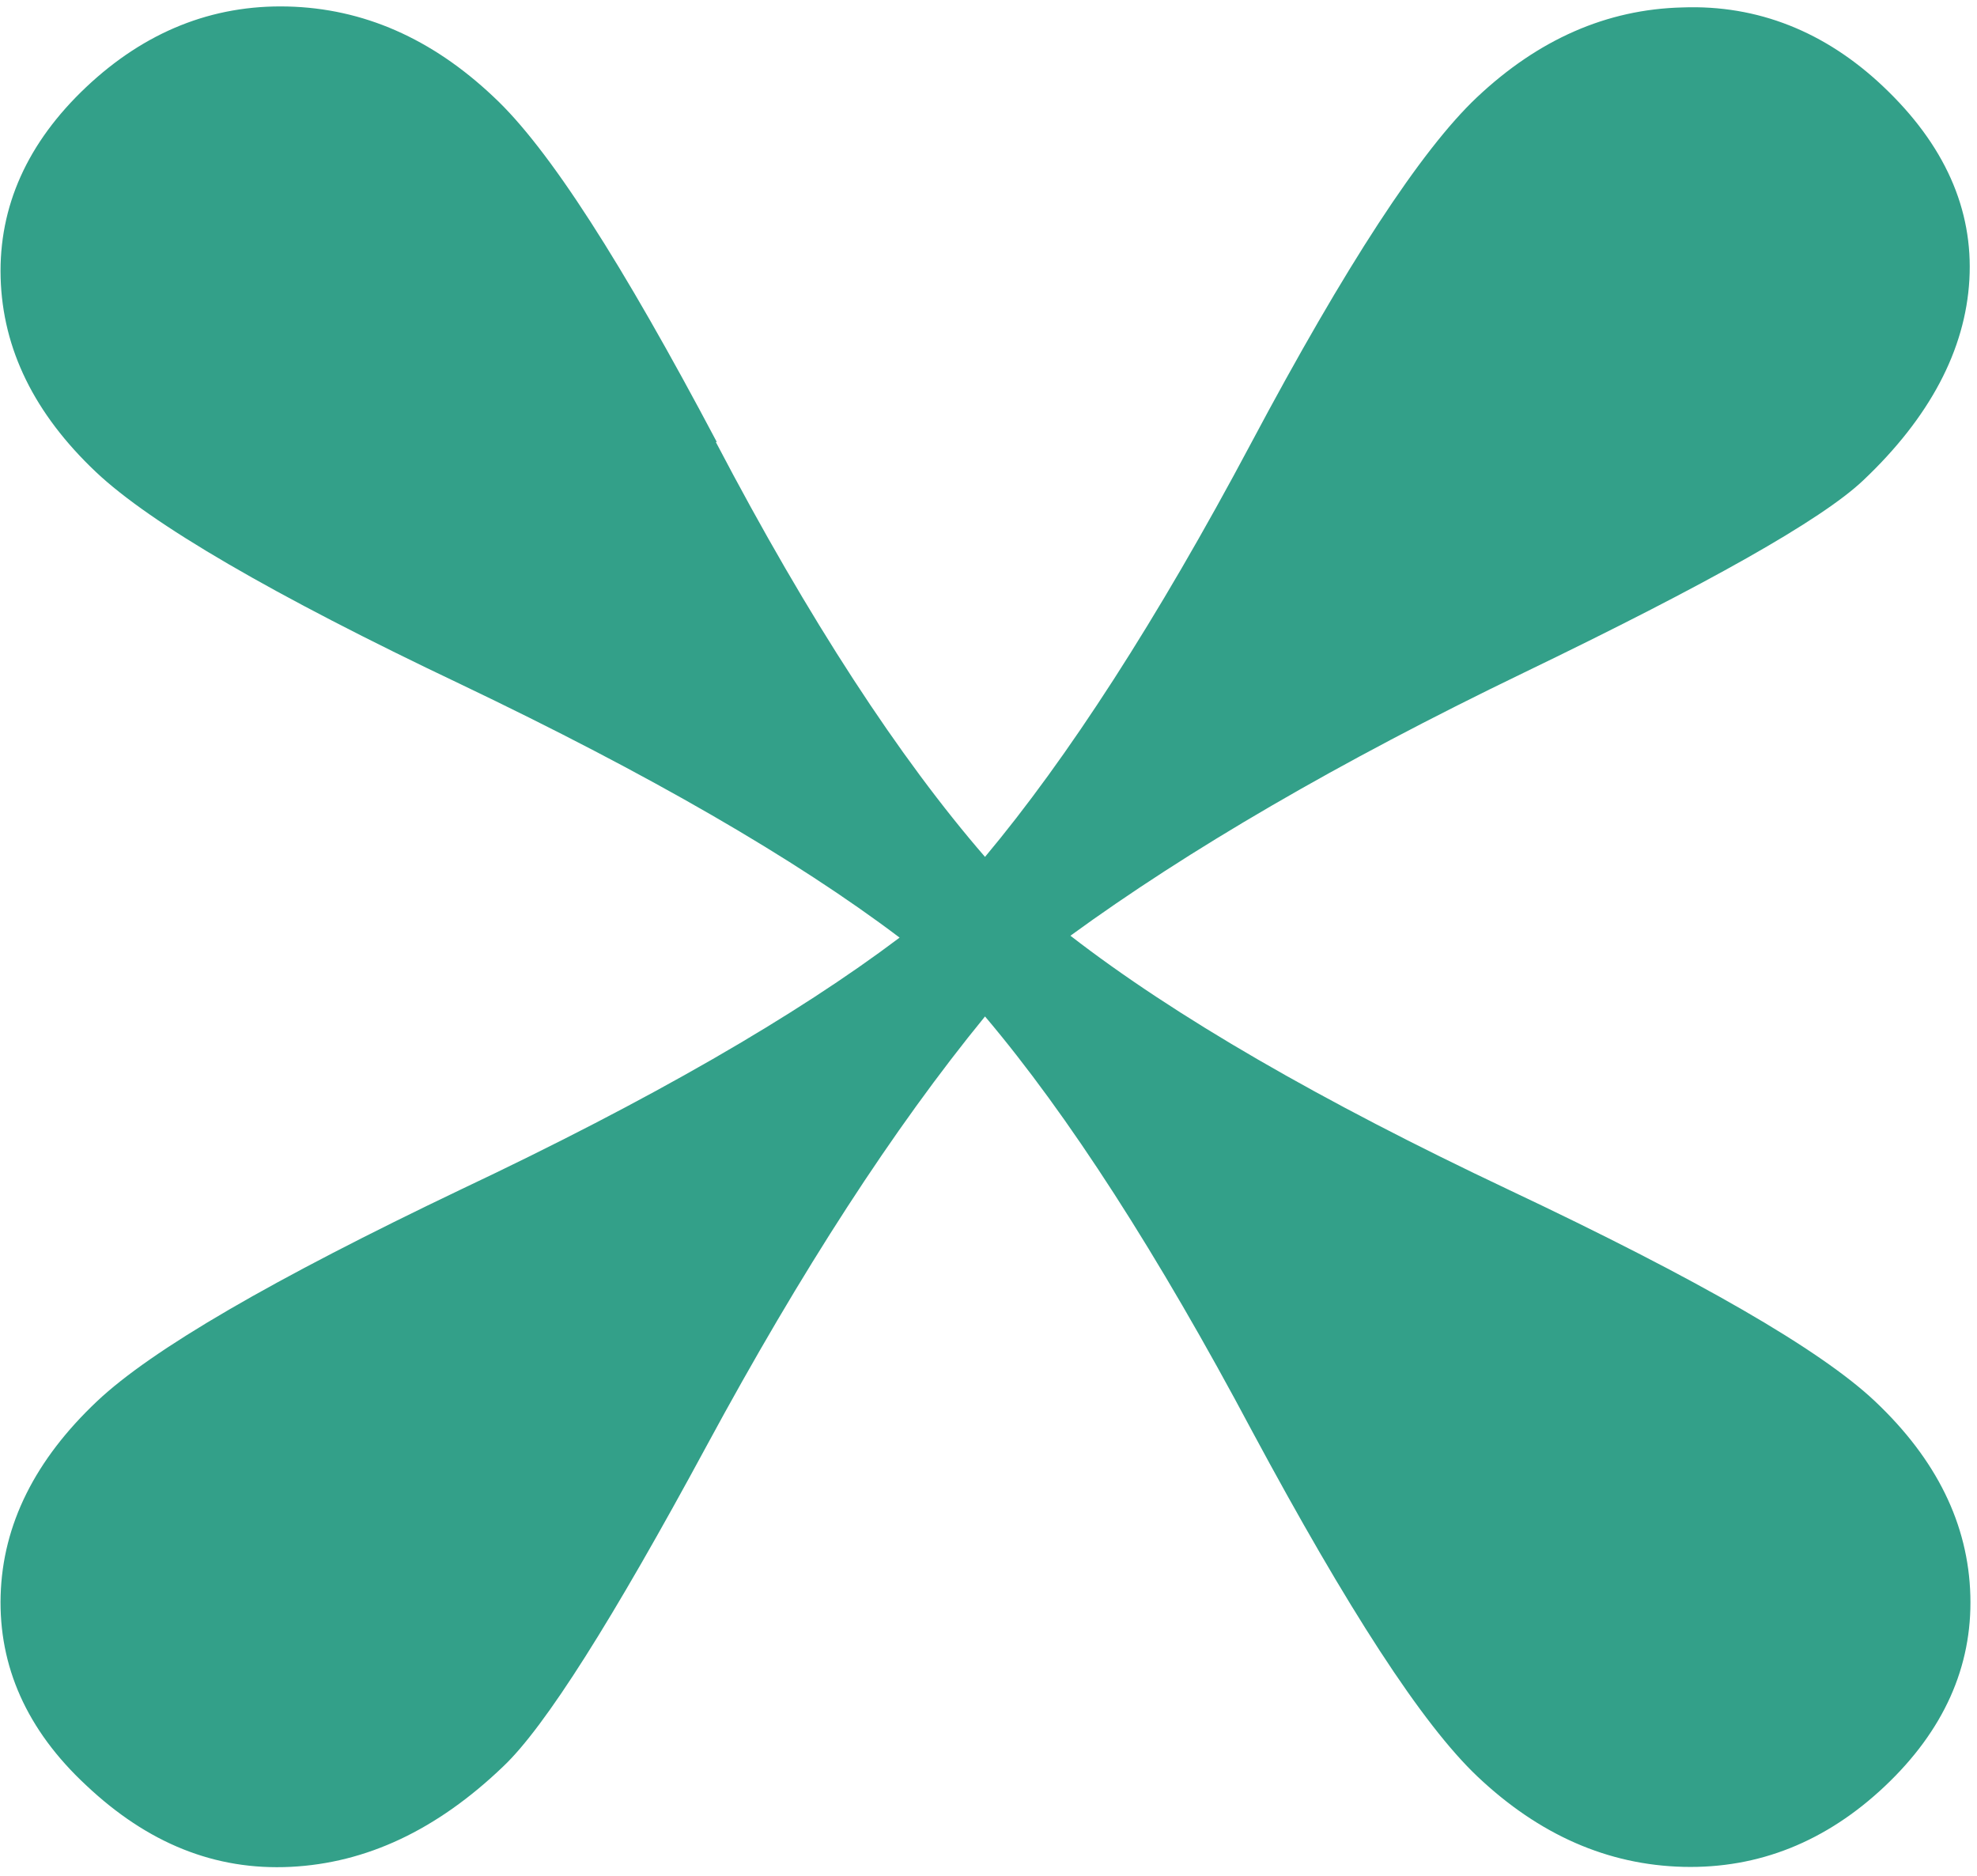 <?xml version="1.0" encoding="UTF-8"?>
<svg xmlns="http://www.w3.org/2000/svg" width="156" height="148" viewBox="0 0 156 148" fill="none">
  <path d="M56.561 34.874C49.117 20.804 43.315 11.695 38.928 7.622C34.066 3.03 28.658 0.661 22.702 0.513C16.747 0.365 11.415 2.512 6.79 6.881C2.166 11.251 -0.106 16.286 0.05 21.915C0.207 27.543 2.716 32.653 7.574 37.244C11.885 41.317 21.528 46.946 36.342 53.981C51.233 61.09 62.754 67.755 70.985 73.976C62.834 80.122 51.309 86.787 36.419 93.823C21.528 100.932 11.965 106.486 7.655 110.559C2.793 115.15 0.207 120.26 0.05 125.888C-0.106 131.443 2.089 136.478 6.79 140.848C11.652 145.439 16.98 147.587 22.939 147.291C28.895 146.994 34.46 144.402 39.712 139.366C43.001 136.256 48.333 127.814 55.777 114.039C63.224 100.265 70.515 89.009 77.725 80.196C84.308 87.972 91.361 98.932 98.808 112.929C106.332 126.925 112.211 136.034 116.602 140.181C121.46 144.772 126.868 147.142 132.824 147.291C138.783 147.438 144.111 145.291 148.736 140.922C153.36 136.552 155.632 131.517 155.475 125.888C155.319 120.26 152.813 115.15 147.952 110.559C143.641 106.486 134.002 100.932 119.107 93.897C104.217 86.861 92.696 80.196 84.464 73.827C93.713 67.088 105.628 60.127 120.205 53.092C134.786 46.056 143.721 41.021 147.011 37.91C152.262 32.949 155.085 27.617 155.399 22.063C155.713 16.509 153.441 11.399 148.579 6.807C144.035 2.512 138.703 0.365 132.747 0.587C126.792 0.735 121.383 3.105 116.522 7.696C112.134 11.843 106.175 20.952 98.732 34.948C91.284 48.945 84.231 59.831 77.725 67.607C70.985 59.831 63.852 48.945 56.484 34.874" fill="#33A089"></path>
</svg>
